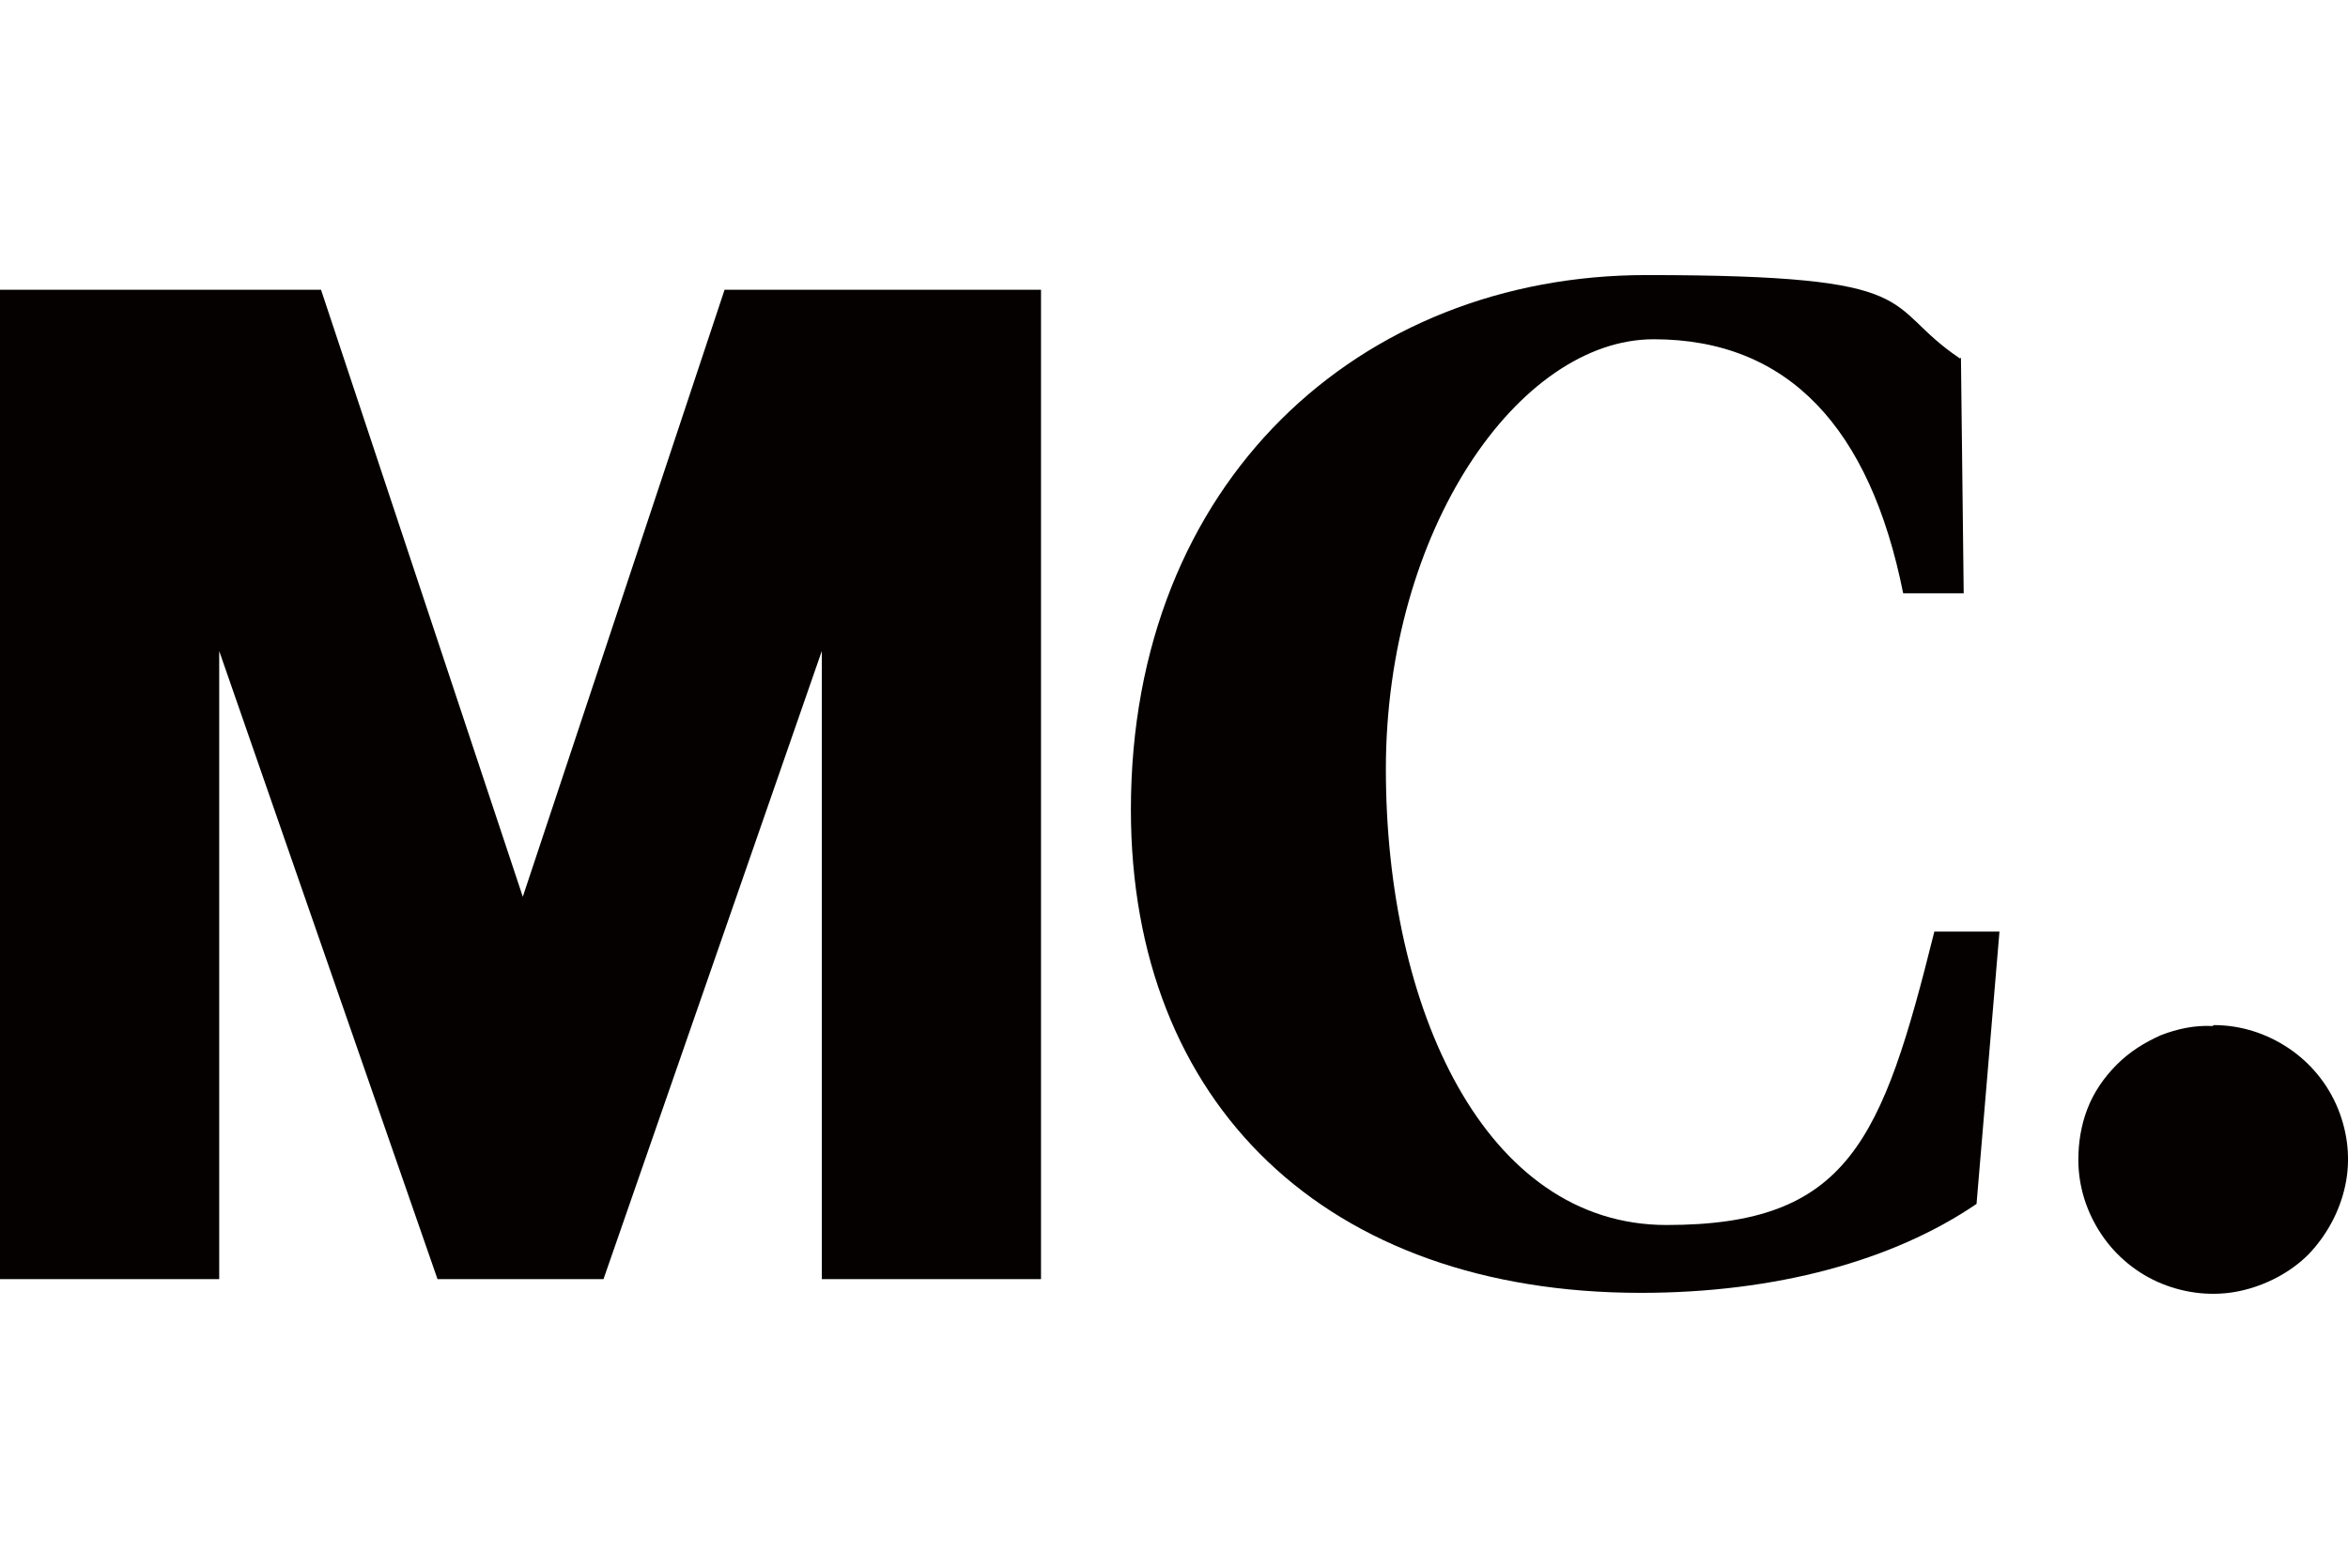 <svg viewBox="0 0 256 171" xmlns="http://www.w3.org/2000/svg"><g fill="#050101"><path d="m47.7 139.5-23.8-68.5v68.5h-23.9v-107.9h35l22 66.2 22-66.2h34.5v107.9h-23.9v-68.5l-23.8 68.5h-18z"/><path d="m213.8 39 .3 25.7h-6.6c-3.6-18-12.5-27.7-27.2-27.7s-29.2 20.8-29.2 46.9 10.8 49.7 30.6 49.7 23.5-9.1 29.2-32h7.1l-2.5 29.7c-9.1 6.2-21.9 9.7-36.6 9.7-34.3 0-55.6-20.6-55.6-52.7 0-35.8 25-58.3 56.2-58.3s25.4 3.2 34.2 9.1z"/><path d="m241.4 111.8c2.9 0 5.7.9 8.1 2.5s4.3 3.9 5.4 6.6 1.4 5.6.8 8.4-2 5.4-4 7.5c-2 2-4.7 3.4-7.5 4s-5.8.3-8.5-.8-5-3-6.6-5.4-2.5-5.2-2.5-8.1c0-1.9.3-3.8 1-5.6s1.8-3.4 3.2-4.8 3-2.4 4.8-3.2c1.8-.7 3.7-1.1 5.6-1z"/></g></svg>